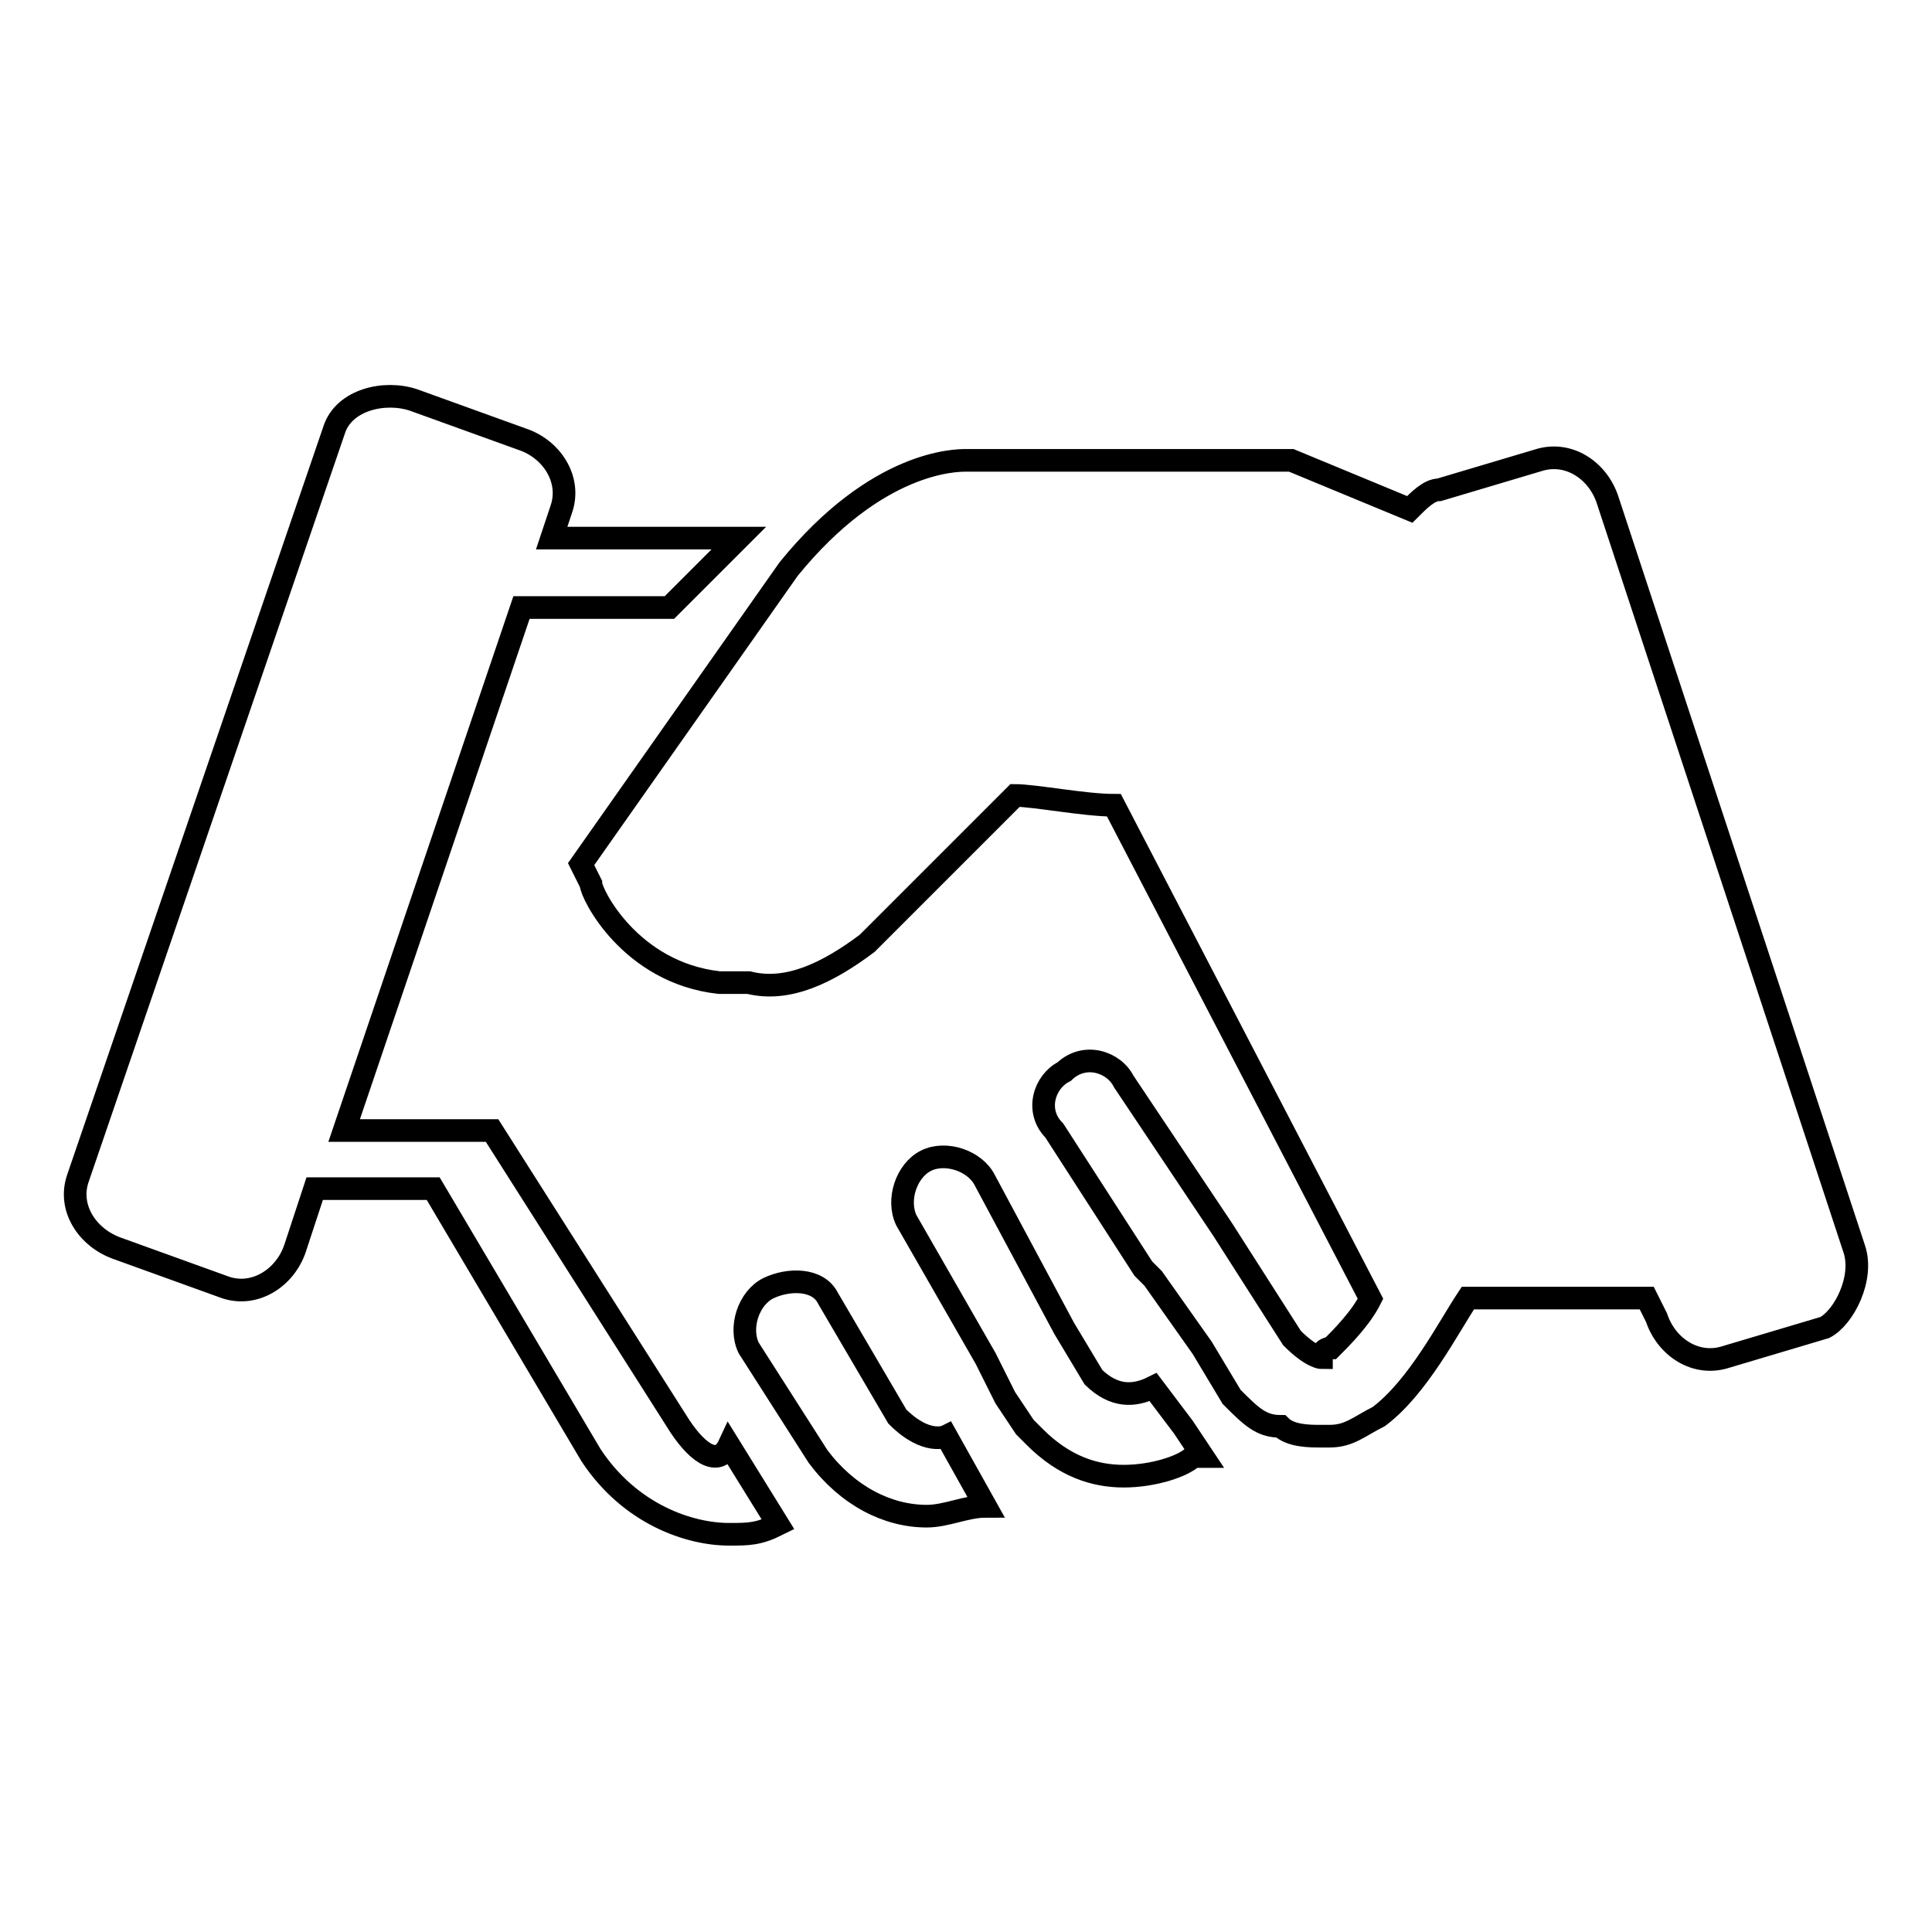 <?xml version="1.0" encoding="utf-8"?>
<!-- Svg Vector Icons : http://www.onlinewebfonts.com/icon -->
<!DOCTYPE svg PUBLIC "-//W3C//DTD SVG 1.1//EN" "http://www.w3.org/Graphics/SVG/1.1/DTD/svg11.dtd">
<svg version="1.1" xmlns="http://www.w3.org/2000/svg" xmlns:xlink="http://www.w3.org/1999/xlink" x="0px" y="0px" viewBox="0 0 256 256" enable-background="new 0 0 256 256" xml:space="preserve">
<g><g><path stroke-width="3" fill-opacity="0" stroke="#000000"  d="M152.8,183.8c-2.6,1.3-5.2,1.3-7.9-1.3L141,176l-10.5-19.6c-1.3-2.6-5.2-3.9-7.8-2.6c-2.6,1.3-3.9,5.2-2.6,7.9l10.5,18.3l0,0l0,0l2.6,5.2l2.6,3.9l0,0l1.3,1.3c3.9,3.9,7.9,5.2,11.8,5.2c3.9,0,7.9-1.3,9.2-2.6c0,0,0,0,1.3,0l-2.6-3.9L152.8,183.8z M125.4,190.3c0,0-2.6,1.3-6.5-2.6l0,0l-9.2-15.7c-1.3-2.6-5.2-2.6-7.9-1.3c-2.6,1.3-3.9,5.2-2.6,7.9l9.2,14.4l0,0l0,0l0,0l0,0c3.9,5.2,9.2,7.9,14.4,7.9c2.6,0,5.2-1.3,7.8-1.3L125.4,190.3L125.4,190.3z M90.1,189l-24.9-39.2H45.6l23.5-69.3h19.6l9.2-9.2H73.1l1.3-3.9c1.3-3.9-1.3-7.9-5.2-9.2l-14.4-5.2c-3.9-1.3-9.2,0-10.5,3.9l-34,99.3c-1.3,3.9,1.3,7.8,5.2,9.2l14.4,5.2c3.9,1.3,7.9-1.3,9.2-5.2l2.6-7.9h9.2h6.5l20.9,35.3c5.2,7.9,13.1,10.5,18.3,10.5c2.6,0,3.9,0,6.5-1.3l-6.5-10.5C95.3,194.3,92.7,192.9,90.1,189z M245.7,165.5L213,66.2c-1.3-3.9-5.2-6.5-9.2-5.2l-13.1,3.9c-1.3,0-2.6,1.3-3.9,2.6L171.1,61l0,0l0,0H128c-1.3,0-11.8,0-23.5,14.4L77,114.5l1.3,2.6c0,1.3,5.2,11.8,17,13.1c1.3,0,2.6,0,3.9,0c5.2,1.3,10.5-1.3,15.7-5.2l19.6-19.6c2.6,0,9.2,1.3,13.1,1.3l34,65.4l0,0c-1.3,2.6-3.9,5.2-5.2,6.5c0,0-1.3,0-1.3,1.3l0,0c0,0-1.3,0-3.9-2.6l-9.2-14.4l-13.1-19.6c-1.3-2.6-5.2-3.9-7.9-1.3c-2.6,1.3-3.9,5.2-1.3,7.8l11.8,18.3l1.3,1.3l0,0l6.5,9.2l3.9,6.5l0,0l0,0l0,0c2.6,2.6,3.9,3.9,6.5,3.9c1.3,1.3,3.9,1.3,5.2,1.3l0,0c0,0,0,0,1.3,0c2.6,0,3.9-1.3,6.5-2.6c5.2-3.9,9.2-11.8,11.8-15.7H209h9.2l1.3,2.6c1.3,3.9,5.2,6.5,9.2,5.2l13.1-3.9C244.3,174.6,247,169.4,245.7,165.5z"/></g></g>
</svg>